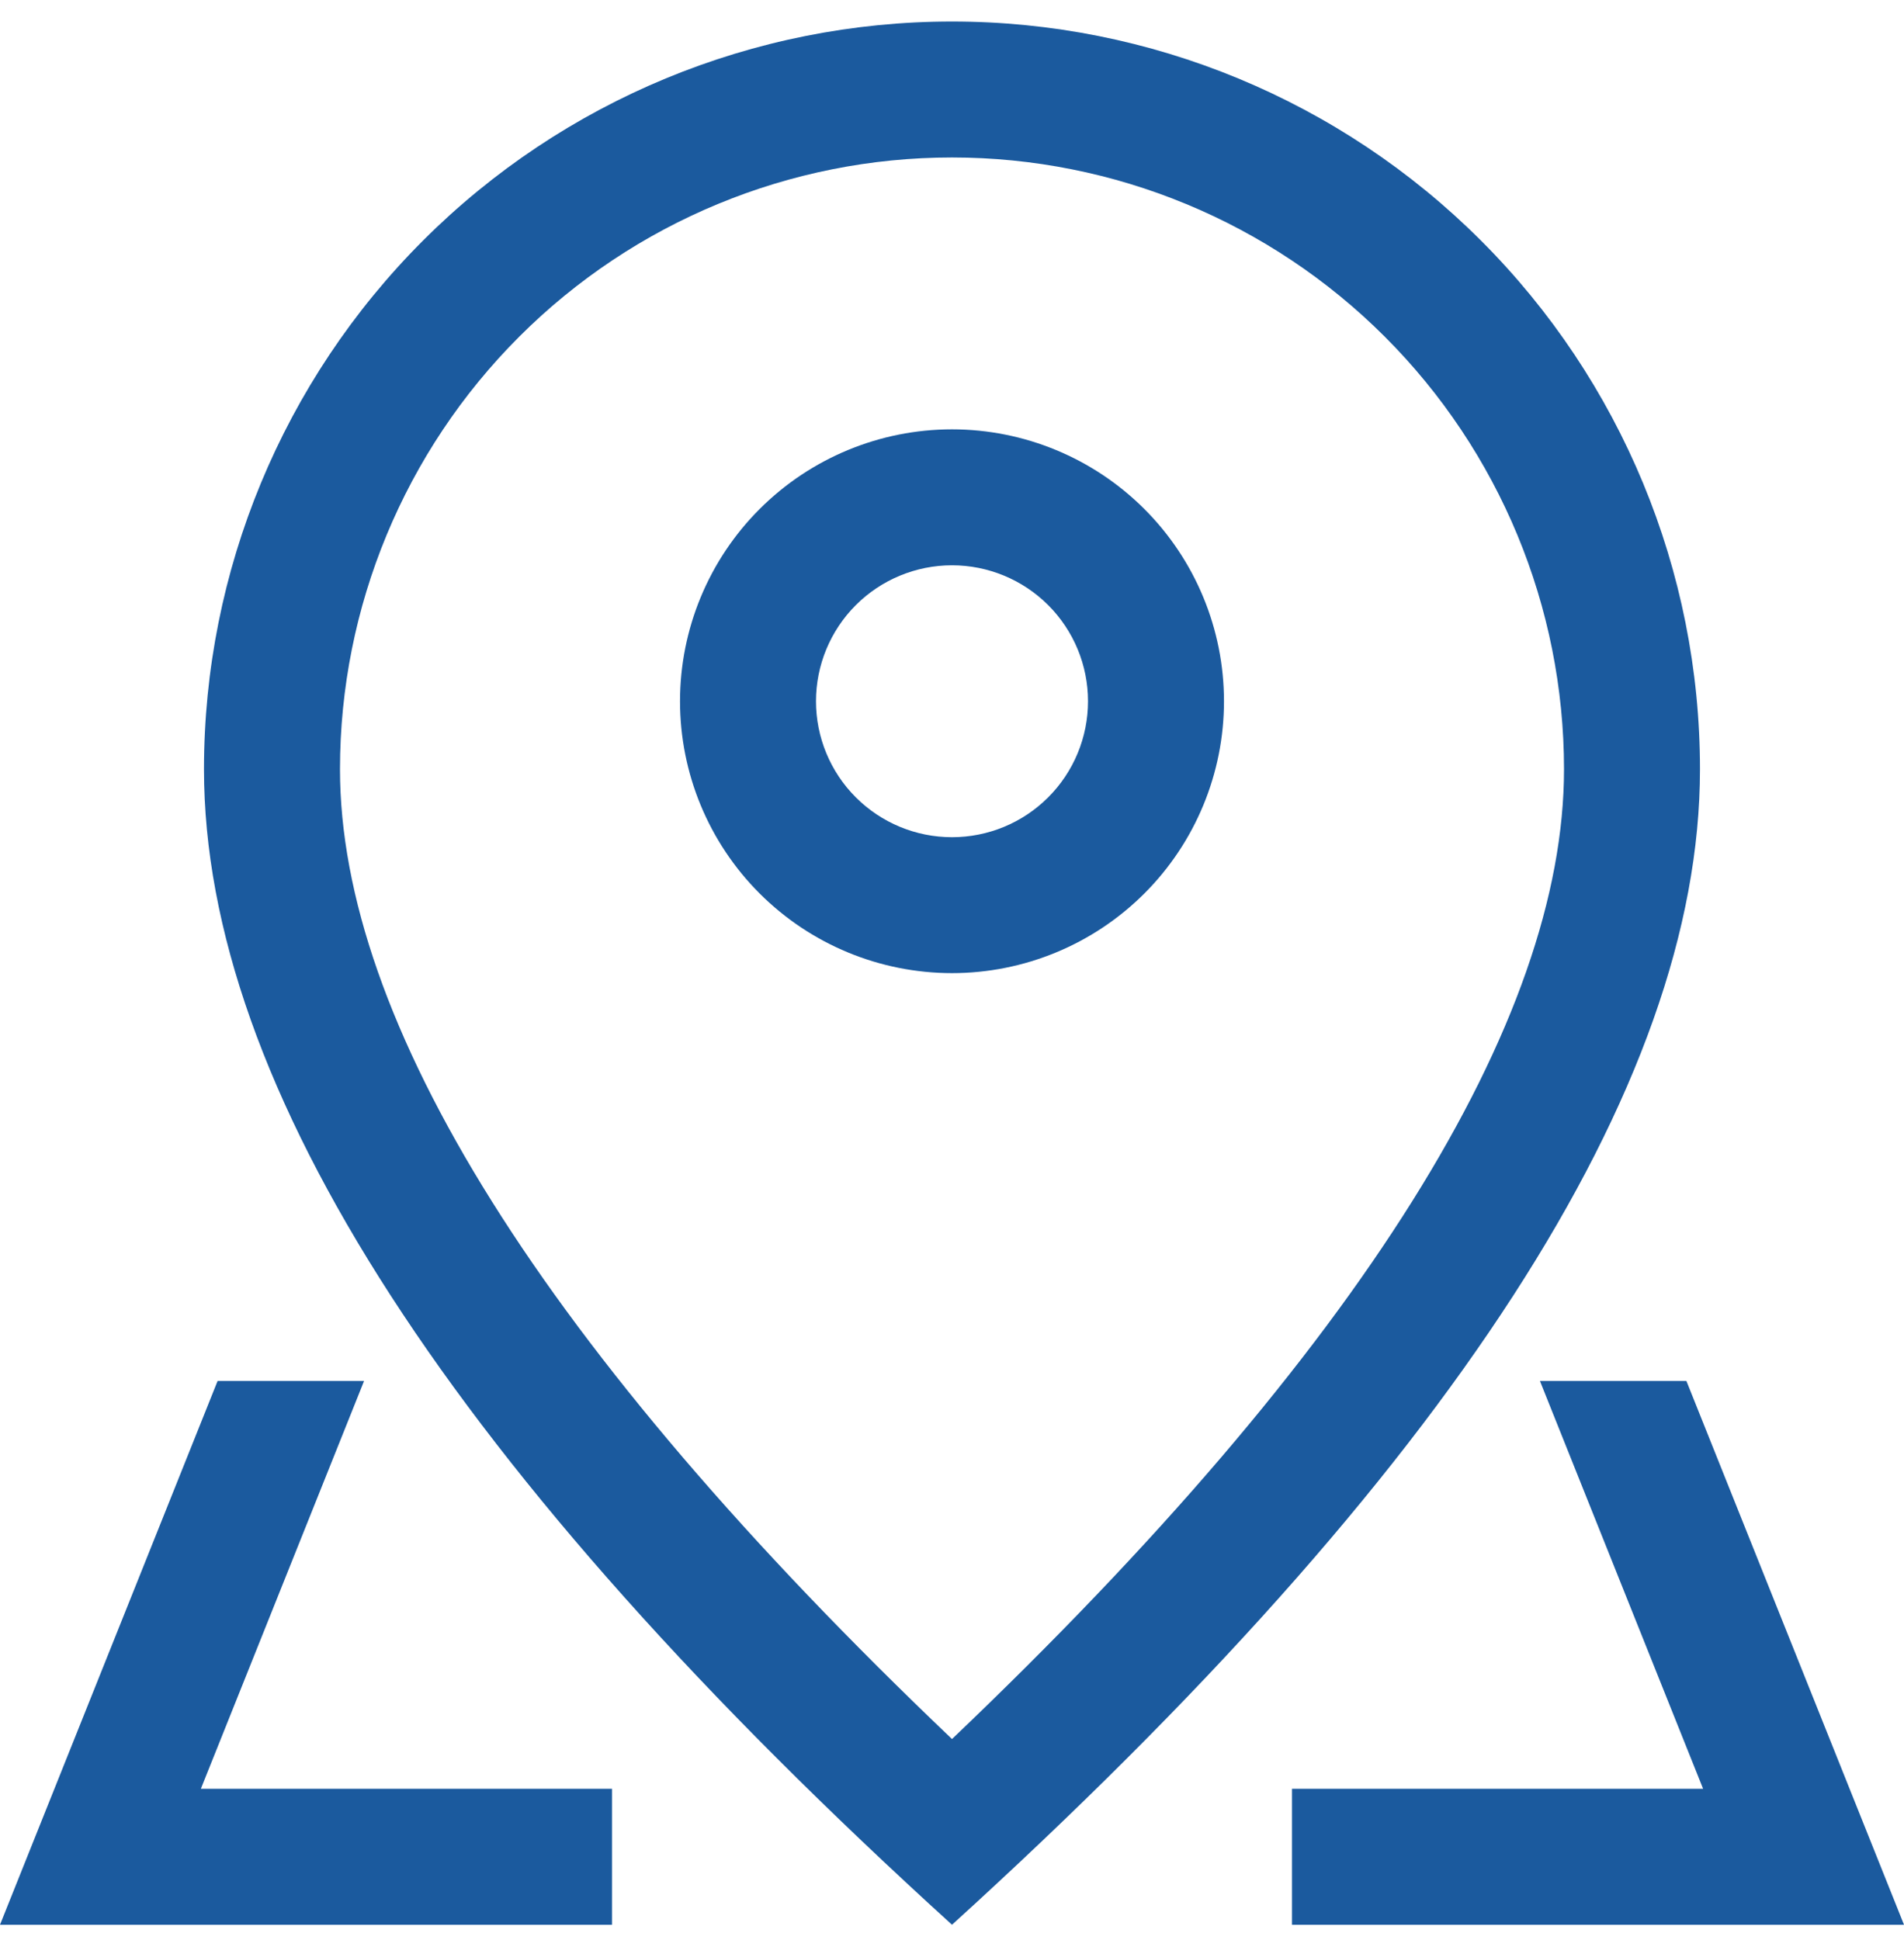 <svg width="53" height="54" viewBox="0 0 53 54" fill="none" xmlns="http://www.w3.org/2000/svg">
<path d="M9.464 21.41C9.464 16.894 11.259 12.563 14.454 9.37C17.649 6.177 21.982 4.383 26.5 4.383C31.018 4.383 35.351 6.177 38.546 9.37C41.741 12.563 43.536 16.894 43.536 21.41C43.536 28.395 37.944 37.498 26.5 48.403C15.056 37.498 9.464 28.395 9.464 21.41ZM26.5 53.572C40.382 40.96 47.321 30.237 47.321 21.41C47.321 15.89 45.128 10.597 41.223 6.694C37.318 2.792 32.022 0.599 26.5 0.599C20.978 0.599 15.682 2.792 11.777 6.694C7.872 10.597 5.678 15.89 5.678 21.41C5.678 30.237 12.618 40.96 26.5 53.572Z" fill="#1B5A9E"/>
<path d="M26.5 23.302C25.496 23.302 24.533 22.903 23.823 22.193C23.113 21.484 22.714 20.521 22.714 19.518C22.714 18.514 23.113 17.552 23.823 16.842C24.533 16.133 25.496 15.734 26.5 15.734C27.504 15.734 28.467 16.133 29.177 16.842C29.887 17.552 30.286 18.514 30.286 19.518C30.286 20.521 29.887 21.484 29.177 22.193C28.467 22.903 27.504 23.302 26.5 23.302ZM26.5 27.085C28.508 27.085 30.434 26.288 31.854 24.869C33.274 23.45 34.071 21.525 34.071 19.518C34.071 17.511 33.274 15.586 31.854 14.167C30.434 12.748 28.508 11.95 26.5 11.95C24.492 11.95 22.566 12.748 21.146 14.167C19.726 15.586 18.929 17.511 18.929 19.518C18.929 21.525 19.726 23.45 21.146 24.869C22.566 26.288 24.492 27.085 26.5 27.085ZM6.057 38.437L0 53.572H17.036V49.788H35.964V53.572H53L46.943 38.437H6.057ZM10.134 38.437H42.866L47.408 49.788H5.591L10.134 38.437Z" fill="#1B5A9E"/>
</svg>
